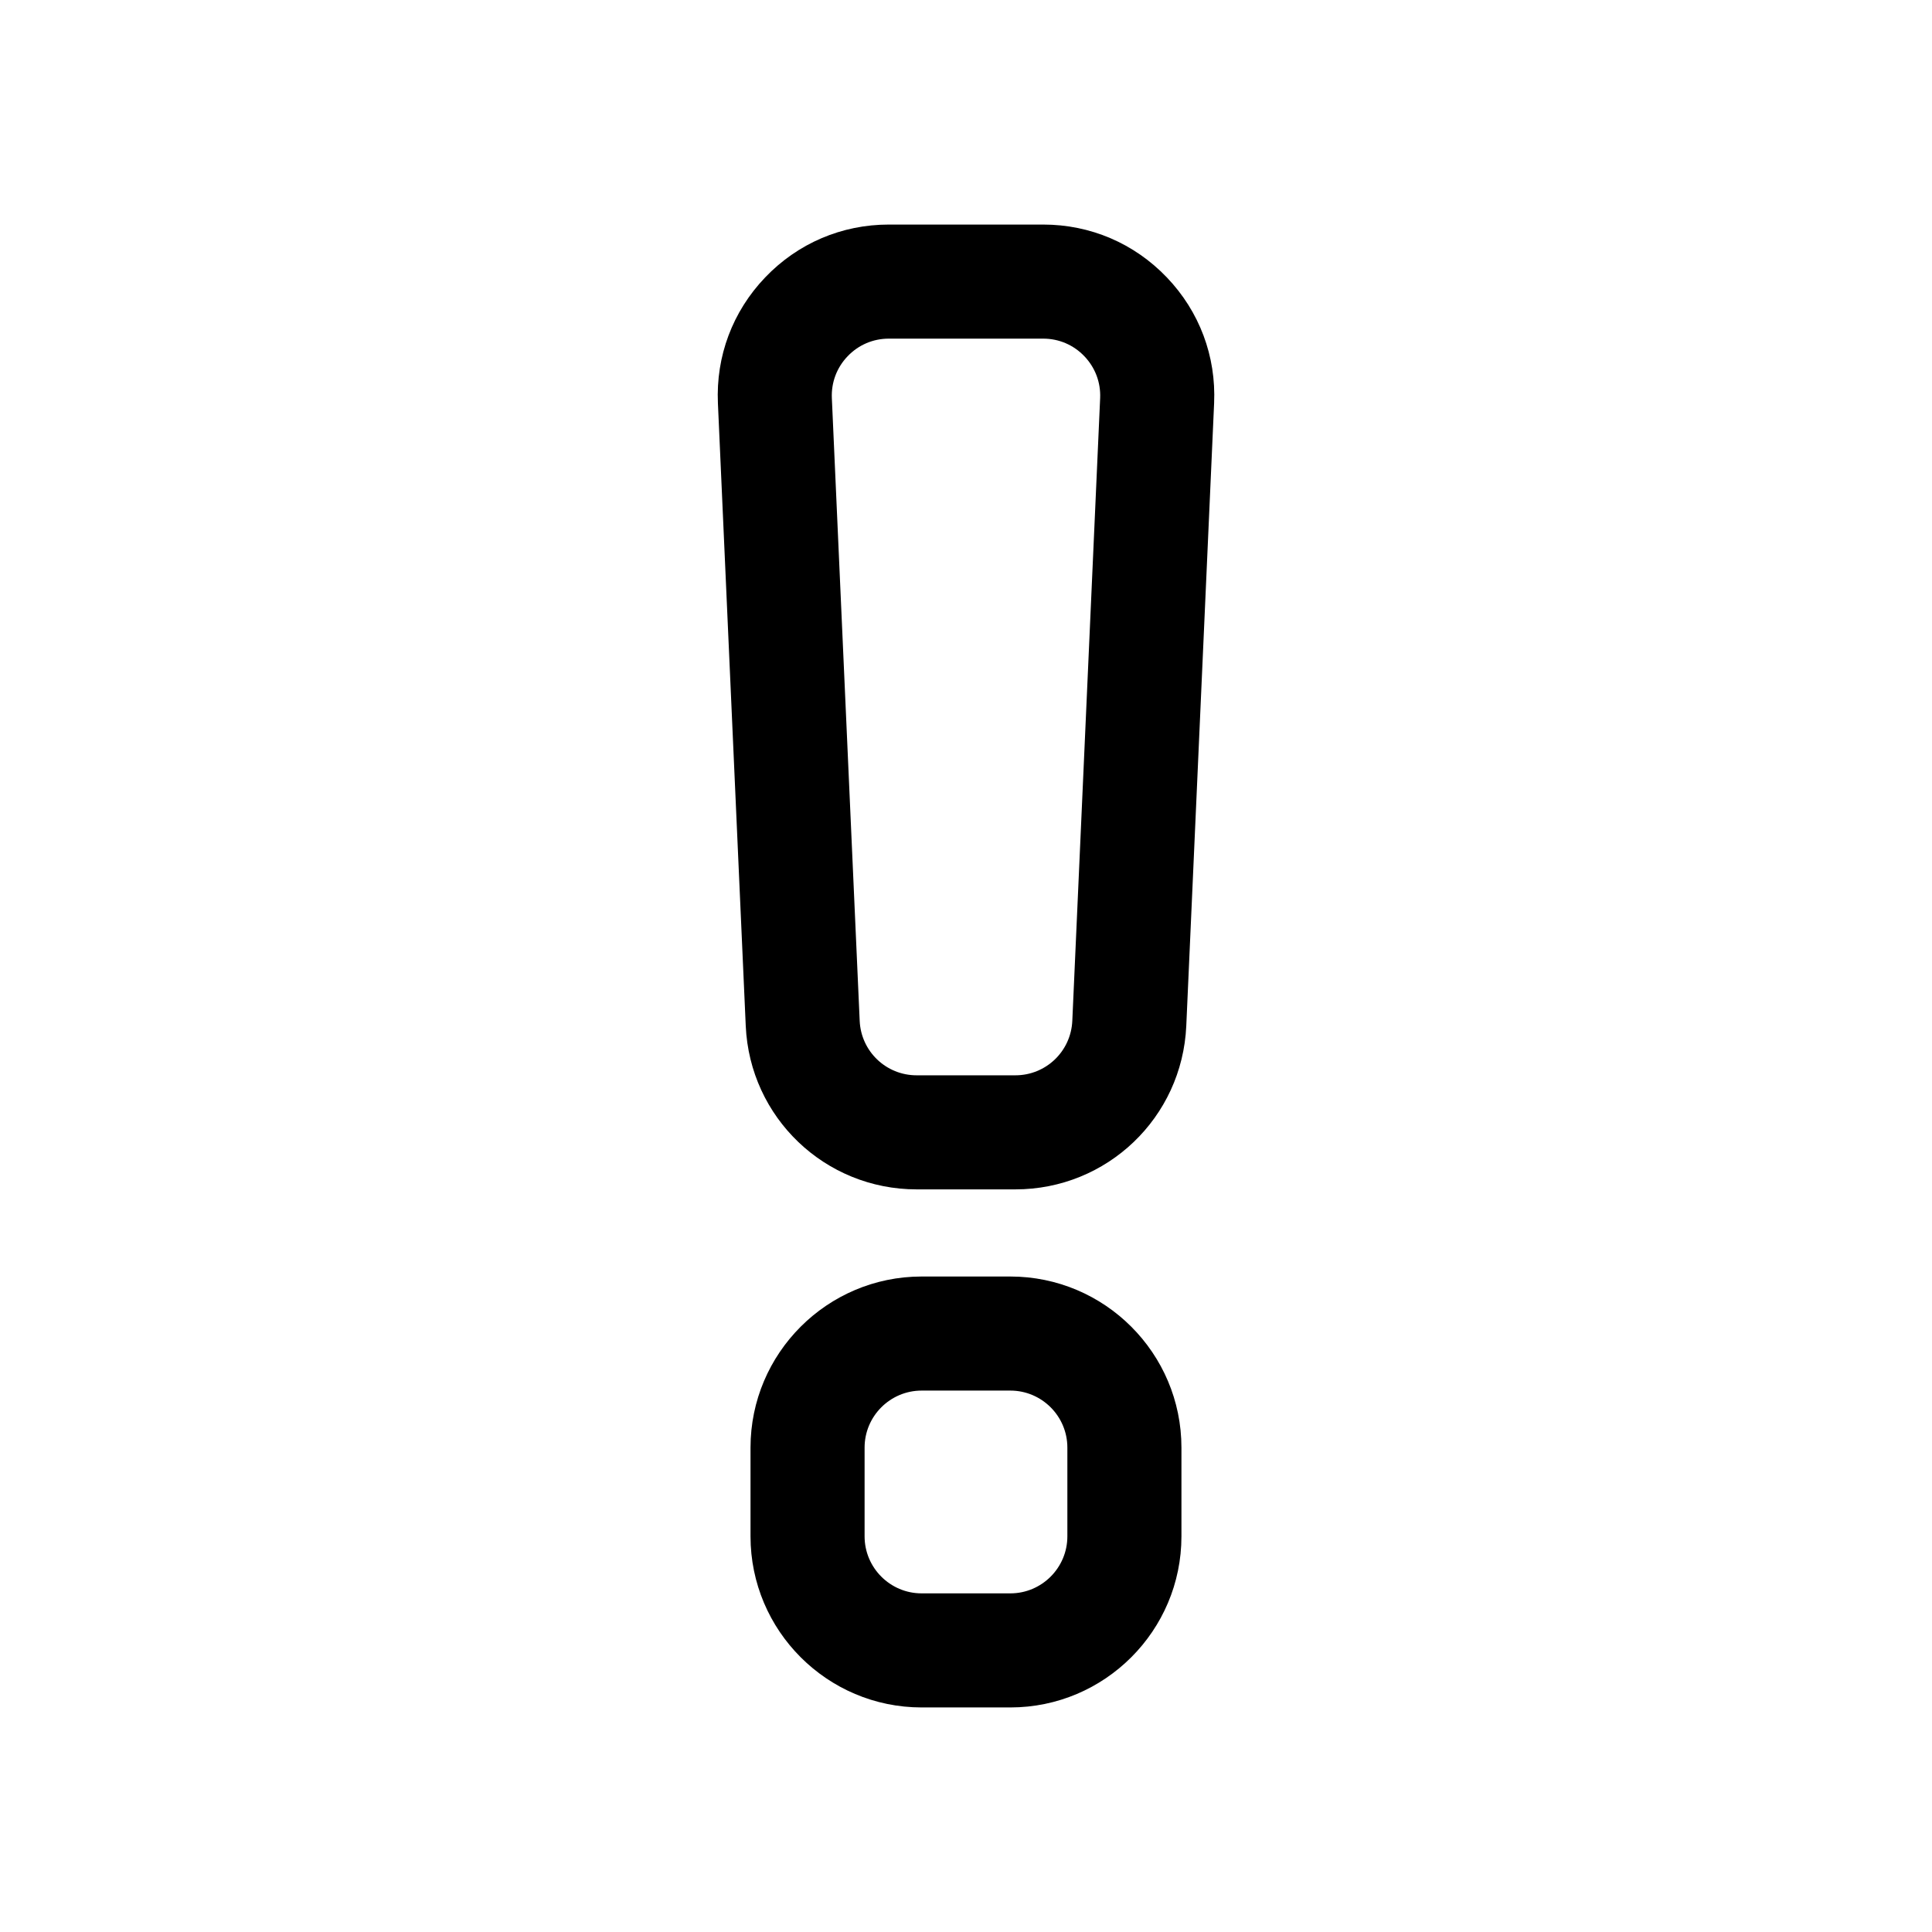 <?xml version="1.0" encoding="UTF-8"?>
<!-- Uploaded to: ICON Repo, www.iconrepo.com, Generator: ICON Repo Mixer Tools -->
<svg fill="#000000" width="800px" height="800px" version="1.1" viewBox="144 144 512 512" xmlns="http://www.w3.org/2000/svg">
 <g>
  <path d="m420.45 203.51h-40.898c-12.496 0-24.137 4.973-32.773 14.008-8.637 9.027-13.082 20.879-12.523 33.355l7.375 165c1.082 24.289 20.984 43.324 45.297 43.324h26.152c24.312 0 44.211-19.027 45.297-43.324l7.375-165c0.559-12.484-3.891-24.328-12.523-33.355-8.641-9.035-20.277-14.008-32.777-14.008zm7.723 211.02c-0.363 8.098-6.992 14.438-15.098 14.438h-26.152c-8.105 0-14.738-6.344-15.098-14.438l-7.375-165c-0.188-4.16 1.293-8.105 4.176-11.117 2.879-3.016 6.758-4.672 10.926-4.672h40.898c4.168 0 8.047 1.656 10.922 4.672 2.875 3.012 4.363 6.957 4.176 11.117z"/>
  <path d="m411.75 482.29h-23.512c-25 0-45.344 20.34-45.344 45.344v23.512c0 25.004 20.344 45.344 45.344 45.344h23.512c25 0 45.344-20.34 45.344-45.344v-23.512c-0.004-25.004-20.34-45.344-45.344-45.344zm15.113 68.855c0 8.332-6.781 15.113-15.113 15.113h-23.512c-8.332 0-15.113-6.781-15.113-15.113v-23.512c0-8.332 6.781-15.113 15.113-15.113h23.512c8.332 0 15.113 6.781 15.113 15.113z"/>
 </g>
</svg>